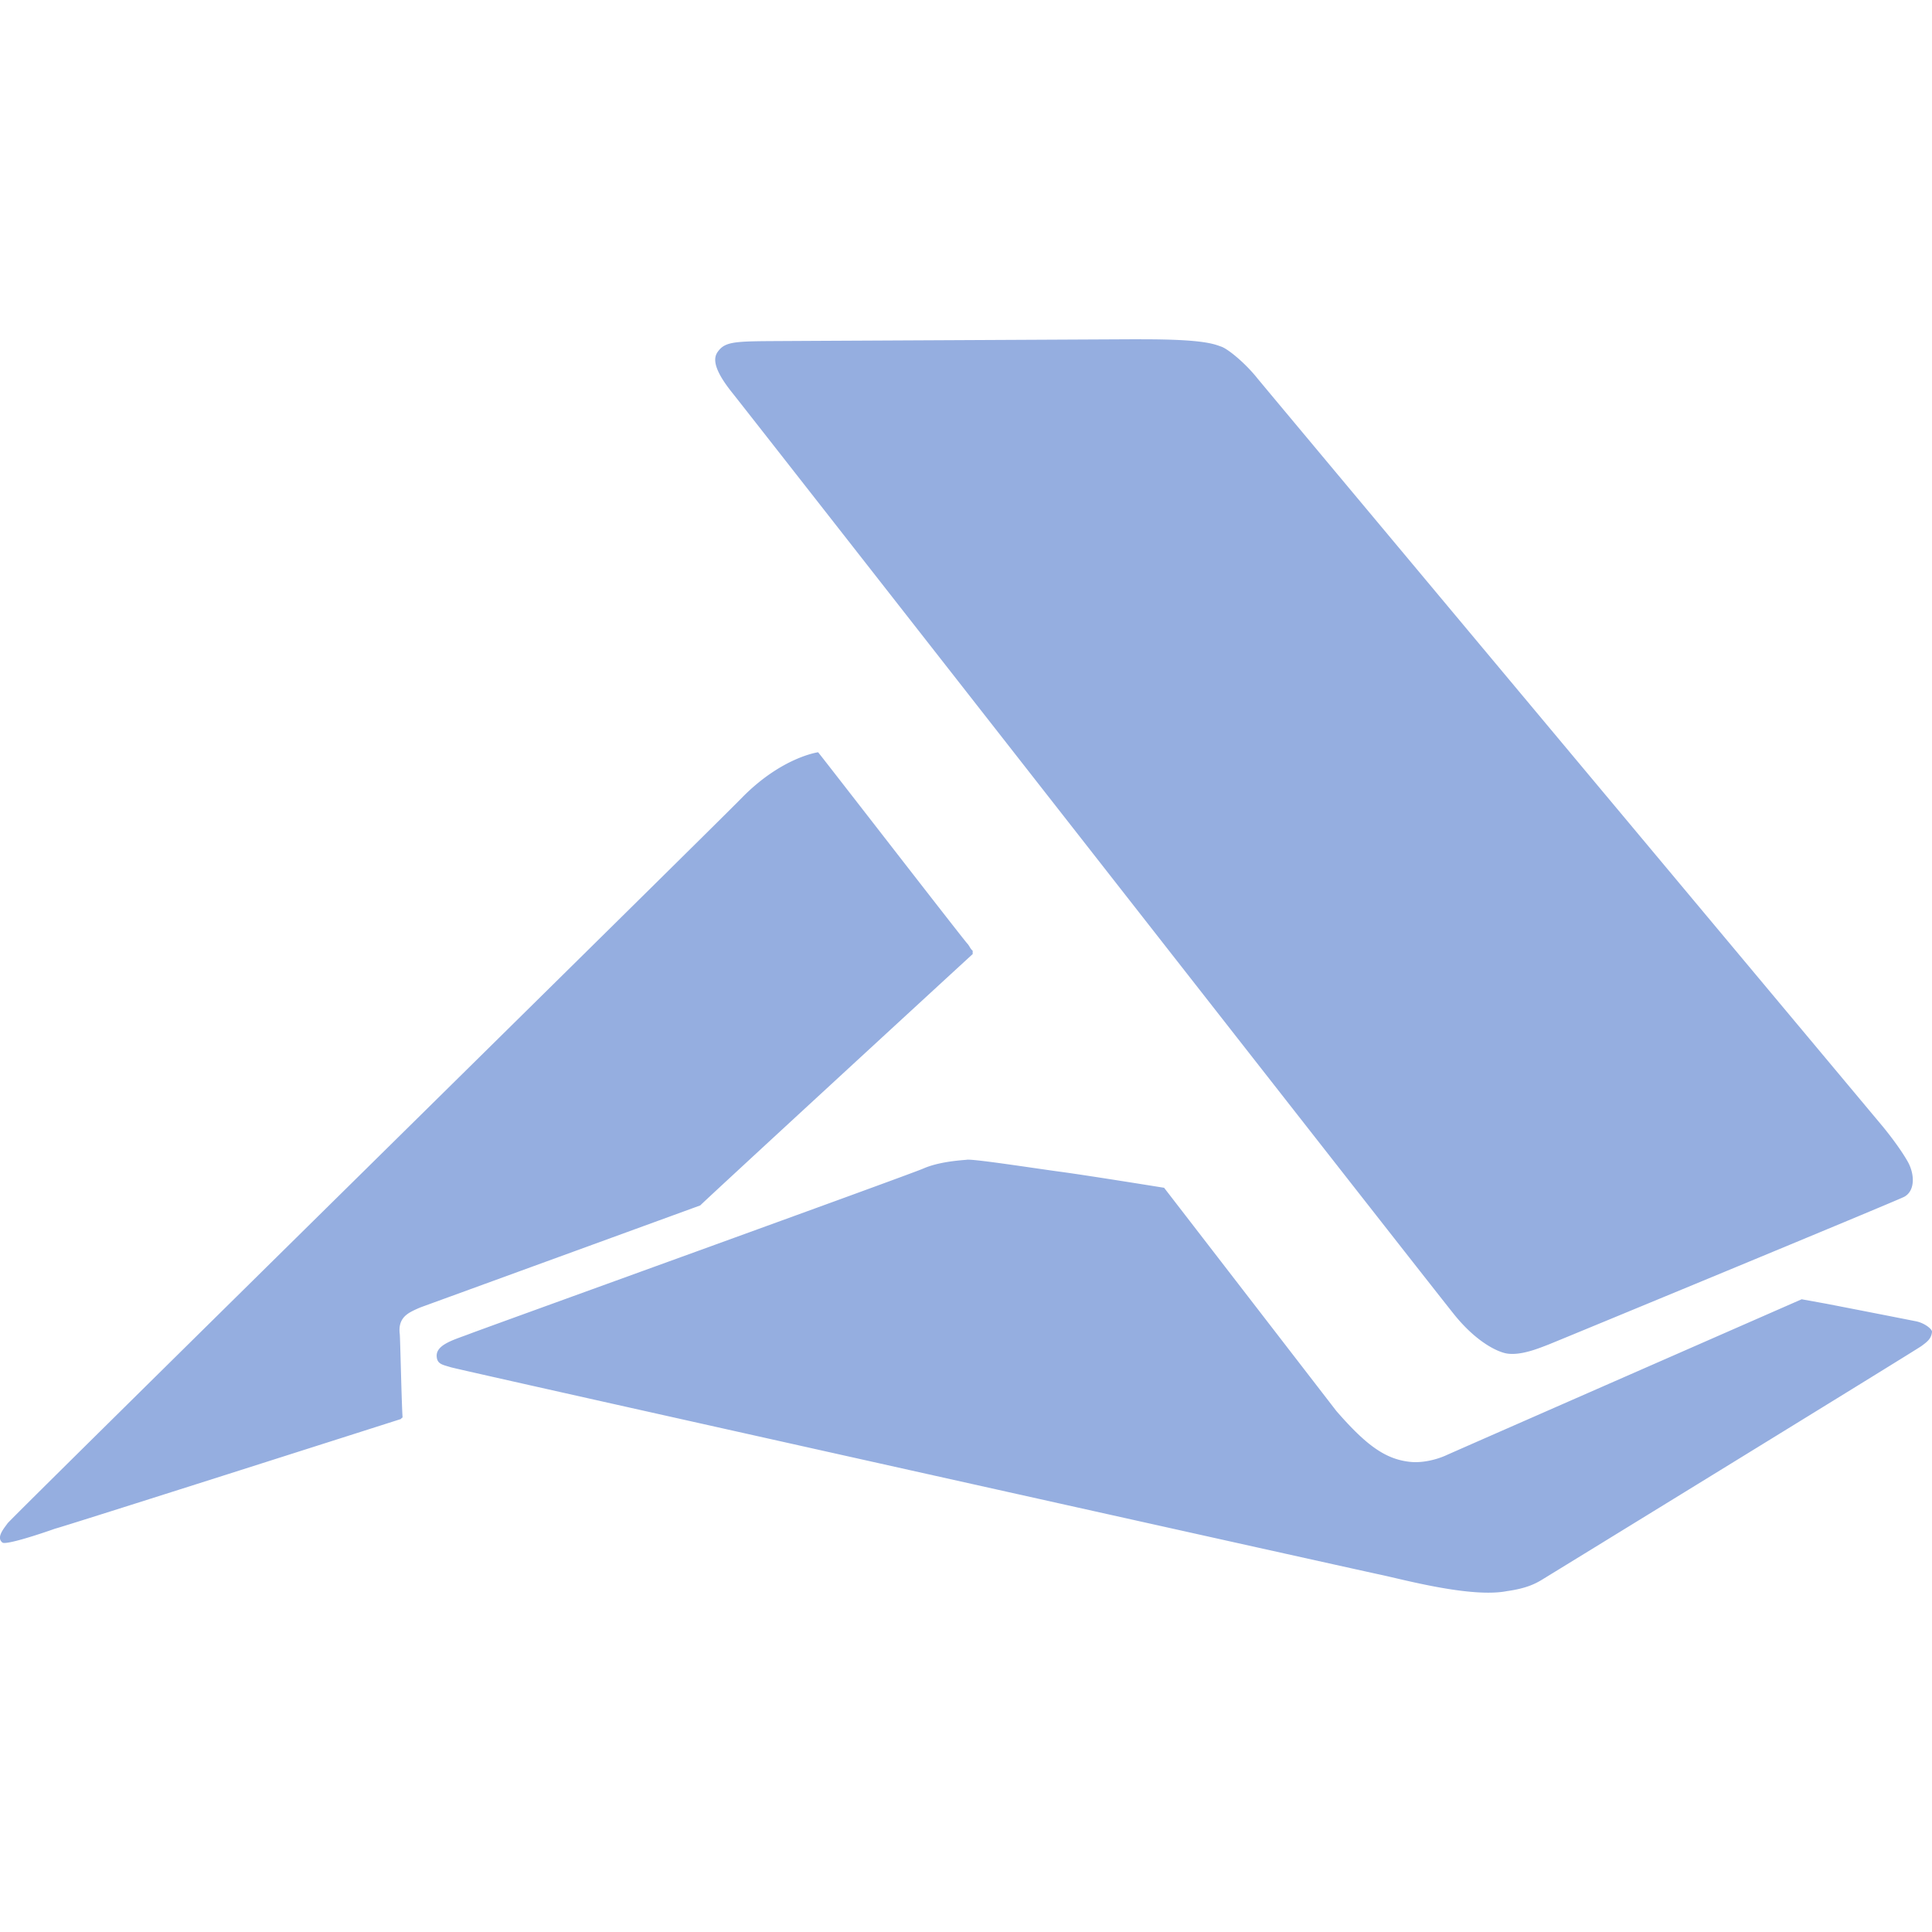 <svg role="img" width="32px" height="32px" viewBox="0 0 24 24" xmlns="http://www.w3.org/2000/svg"><title>Accusoft</title><path fill="#95aee0" d="M14.177 4.214c-.382.002-4.006.02-4.367.022-.618.004-.776-.004-.874.109-.051.06-.133.165.153.525.287.358 8.777 11.221 8.993 11.481.274.331.527.445.638.463.178.027.4-.067.52-.113.118-.047 4.324-1.785 4.415-1.834.14-.076.131-.289.038-.447-.093-.16-.229-.334-.307-.429-.08-.096-7.69-9.196-7.77-9.296-.147-.184-.36-.36-.445-.389-.085-.029-.204-.093-.996-.091zm-4.015 5.131s-.449.06-.943.562c-.338.349-9.078 8.949-9.124 9.015-.042.06-.147.176-.065.24.042.033.451-.1.656-.173.029 0 4.293-1.361 4.293-1.361.02-.022-.002-.002.022-.02-.013-.189-.029-.98-.035-1.036-.02-.158.056-.222.109-.258.053-.035.153-.075.153-.075l3.471-1.265c.022-.029 3.319-3.064 3.384-3.122v-.042c-.029-.022-.04-.06-.065-.087-.016-.007-1.856-2.386-1.856-2.379zm1.85 5.062c-.116.009-.36.029-.542.109-.182.08-5.443 1.979-5.632 2.052-.189.073-.427.133-.413.285.007.093.073.1.173.131.1.033 11.279 2.521 11.548 2.577.269.056 1.129.293 1.576.204.24-.033.353-.093.431-.14.078-.047 4.642-2.85 4.716-2.904.071-.053.122-.089.131-.176.004-.033-.091-.109-.196-.131a321.613 321.613 0 0 0-1.114-.218l-.309-.056s-4.311 1.89-4.407 1.934c-.12.056-.293.1-.445.087-.316-.029-.558-.207-.929-.634l-2.139-2.772s-.936-.151-1.267-.196c-.331-.044-1.067-.16-1.183-.153z"/></svg>